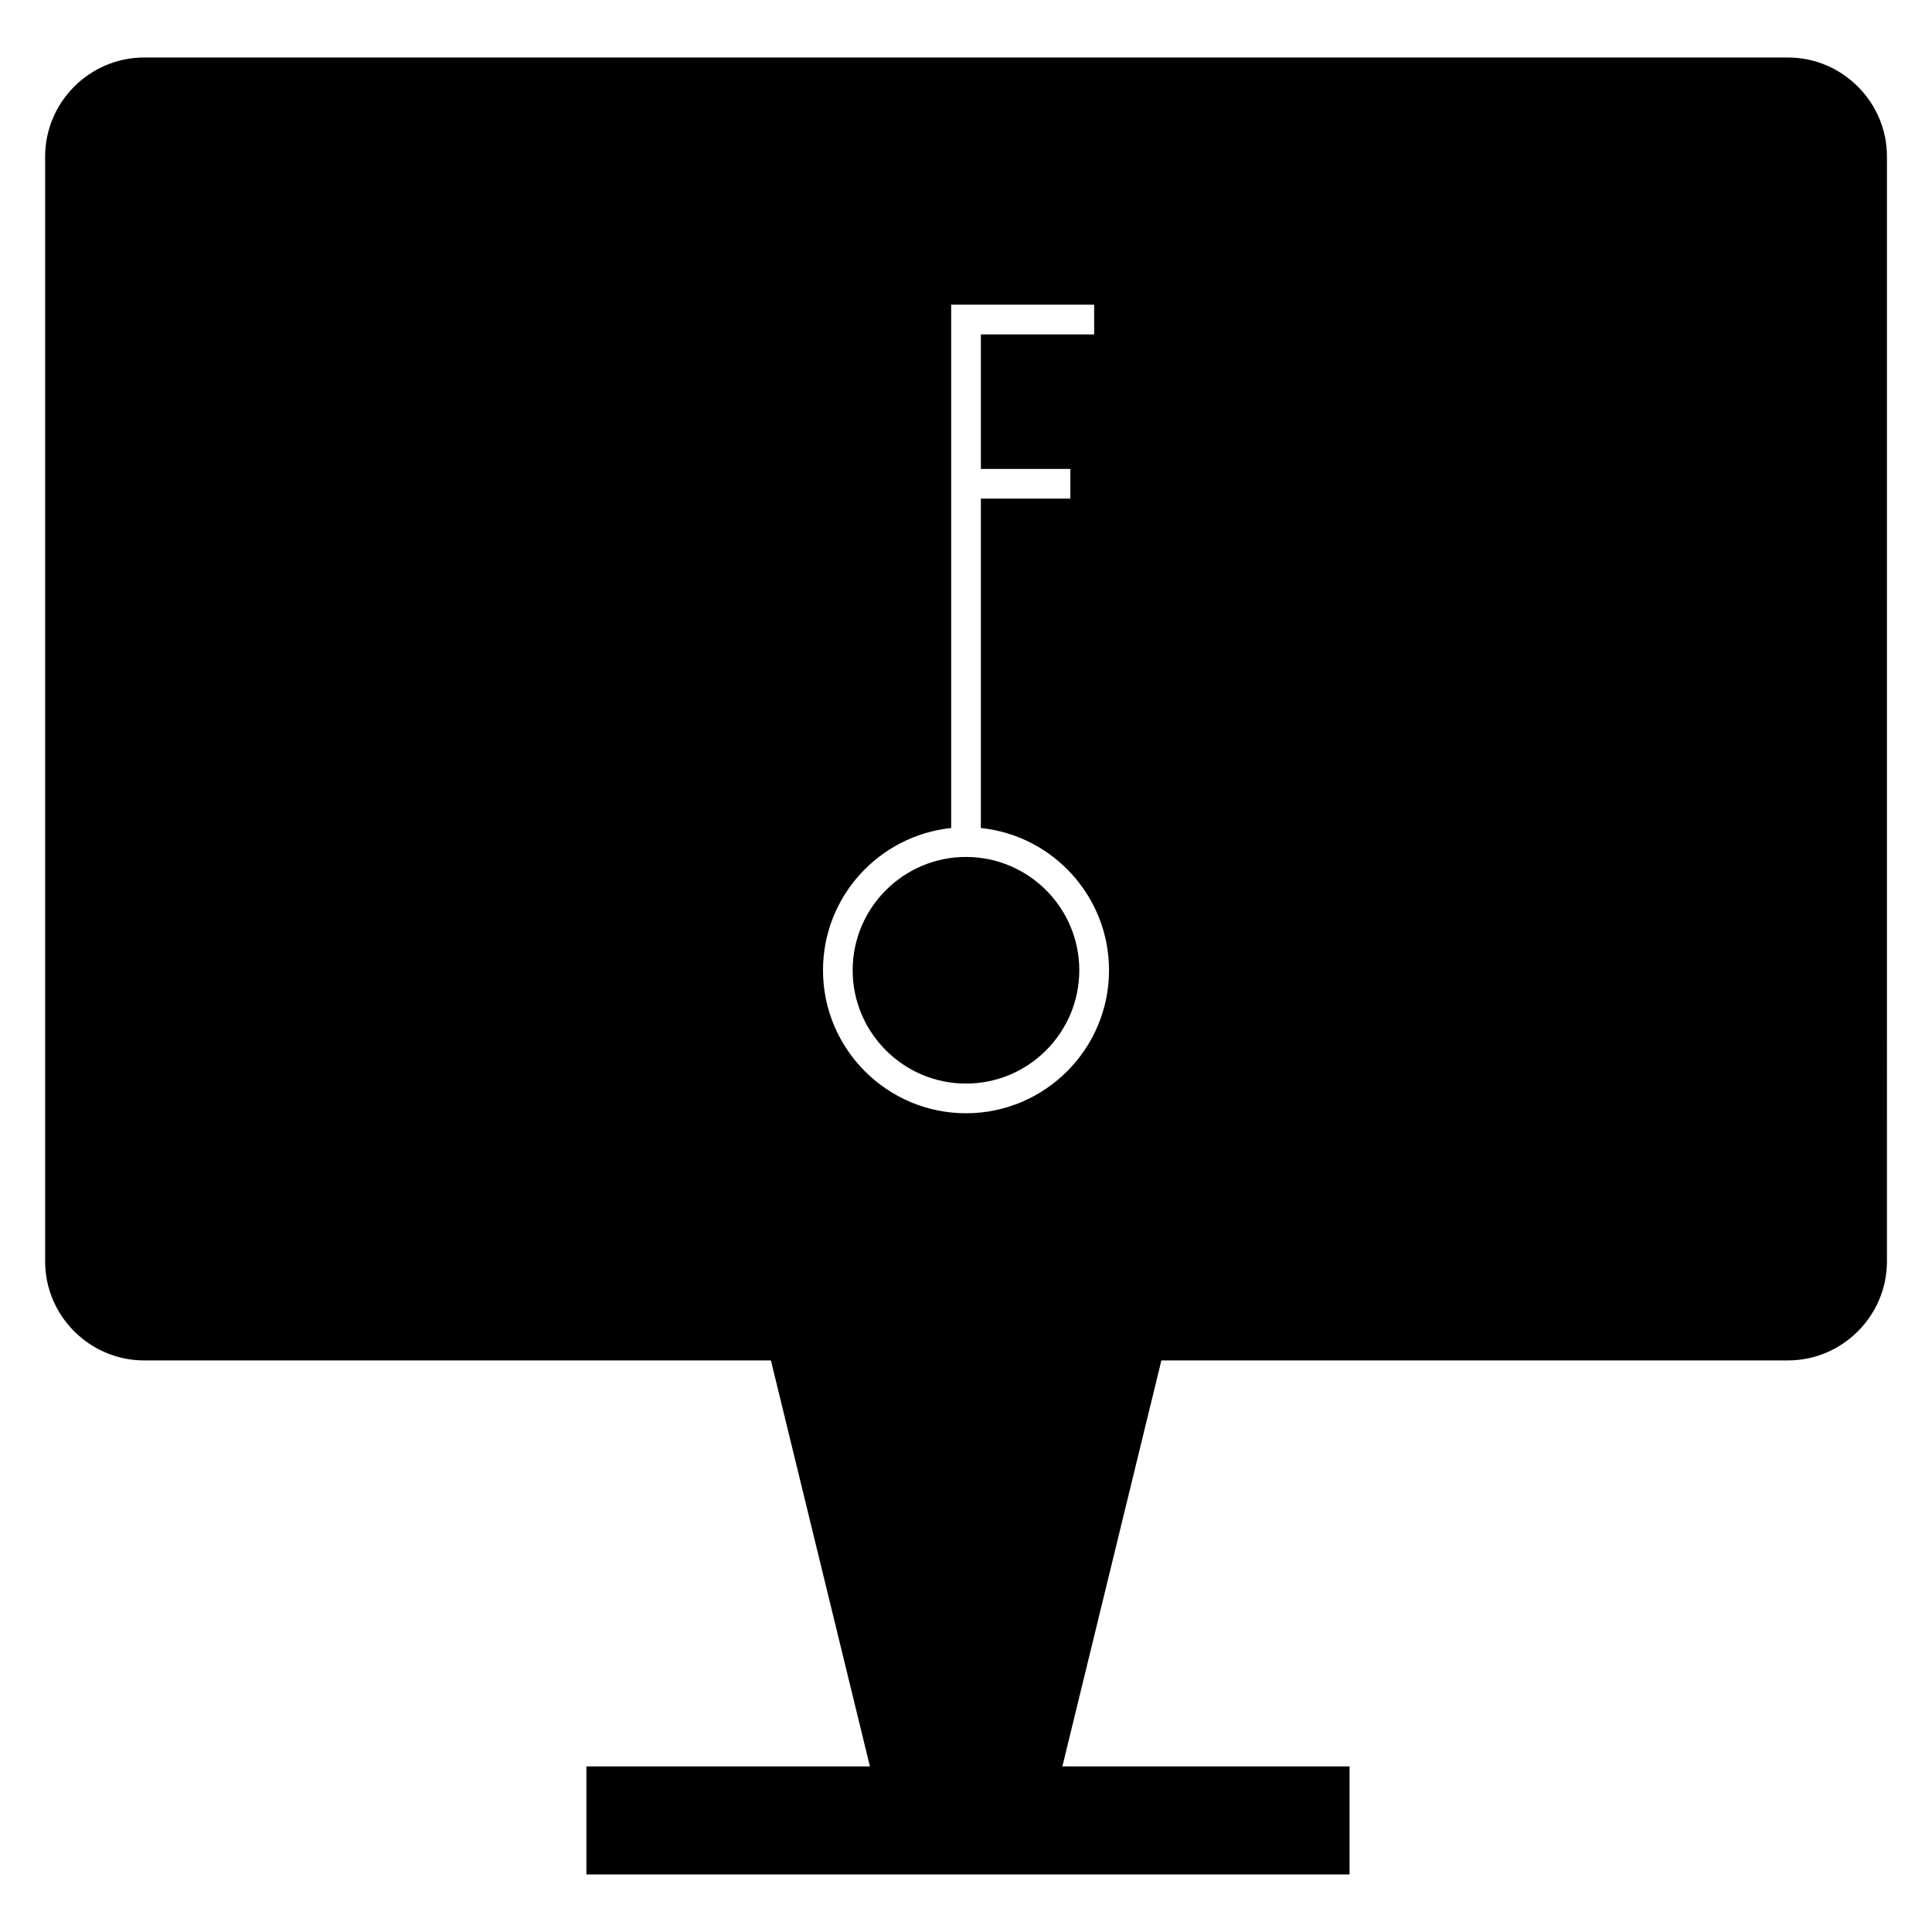 <?xml version="1.0" encoding="UTF-8"?>
<!-- Uploaded to: SVG Repo, www.svgrepo.com, Generator: SVG Repo Mixer Tools -->
<svg fill="#000000" width="800px" height="800px" version="1.1" viewBox="144 144 512 512" xmlns="http://www.w3.org/2000/svg">
 <g>
  <path d="m400 431.16c16.551 0 30.023-13.473 30.023-30.035 0-16.551-13.465-30.023-30.023-30.023s-30.035 13.465-30.035 30.023 13.477 30.035 30.035 30.035z"/>
  <path d="m617.82 159.24h-435.62c-14.434 0-26.238 11.809-26.238 26.238v292.81c0 14.434 11.809 26.238 26.238 26.238h166.1l26.238 107.59h-75.133v28.637h202.24v-28.637h-76.105l26.238-107.59h166.04c14.434 0 26.238-11.809 26.238-26.238l0.004-292.81c0-14.434-11.809-26.238-26.242-26.238zm-221.75 204.19v-138.68h37.895v7.871h-30.023v35.648h23.711v7.871h-23.711v87.289c19.051 1.977 33.961 18.121 33.961 37.691 0 20.898-17 37.906-37.895 37.906-20.898 0-37.906-17.004-37.906-37.906 0-19.566 14.914-35.707 33.969-37.688z"/>
 </g>
</svg>